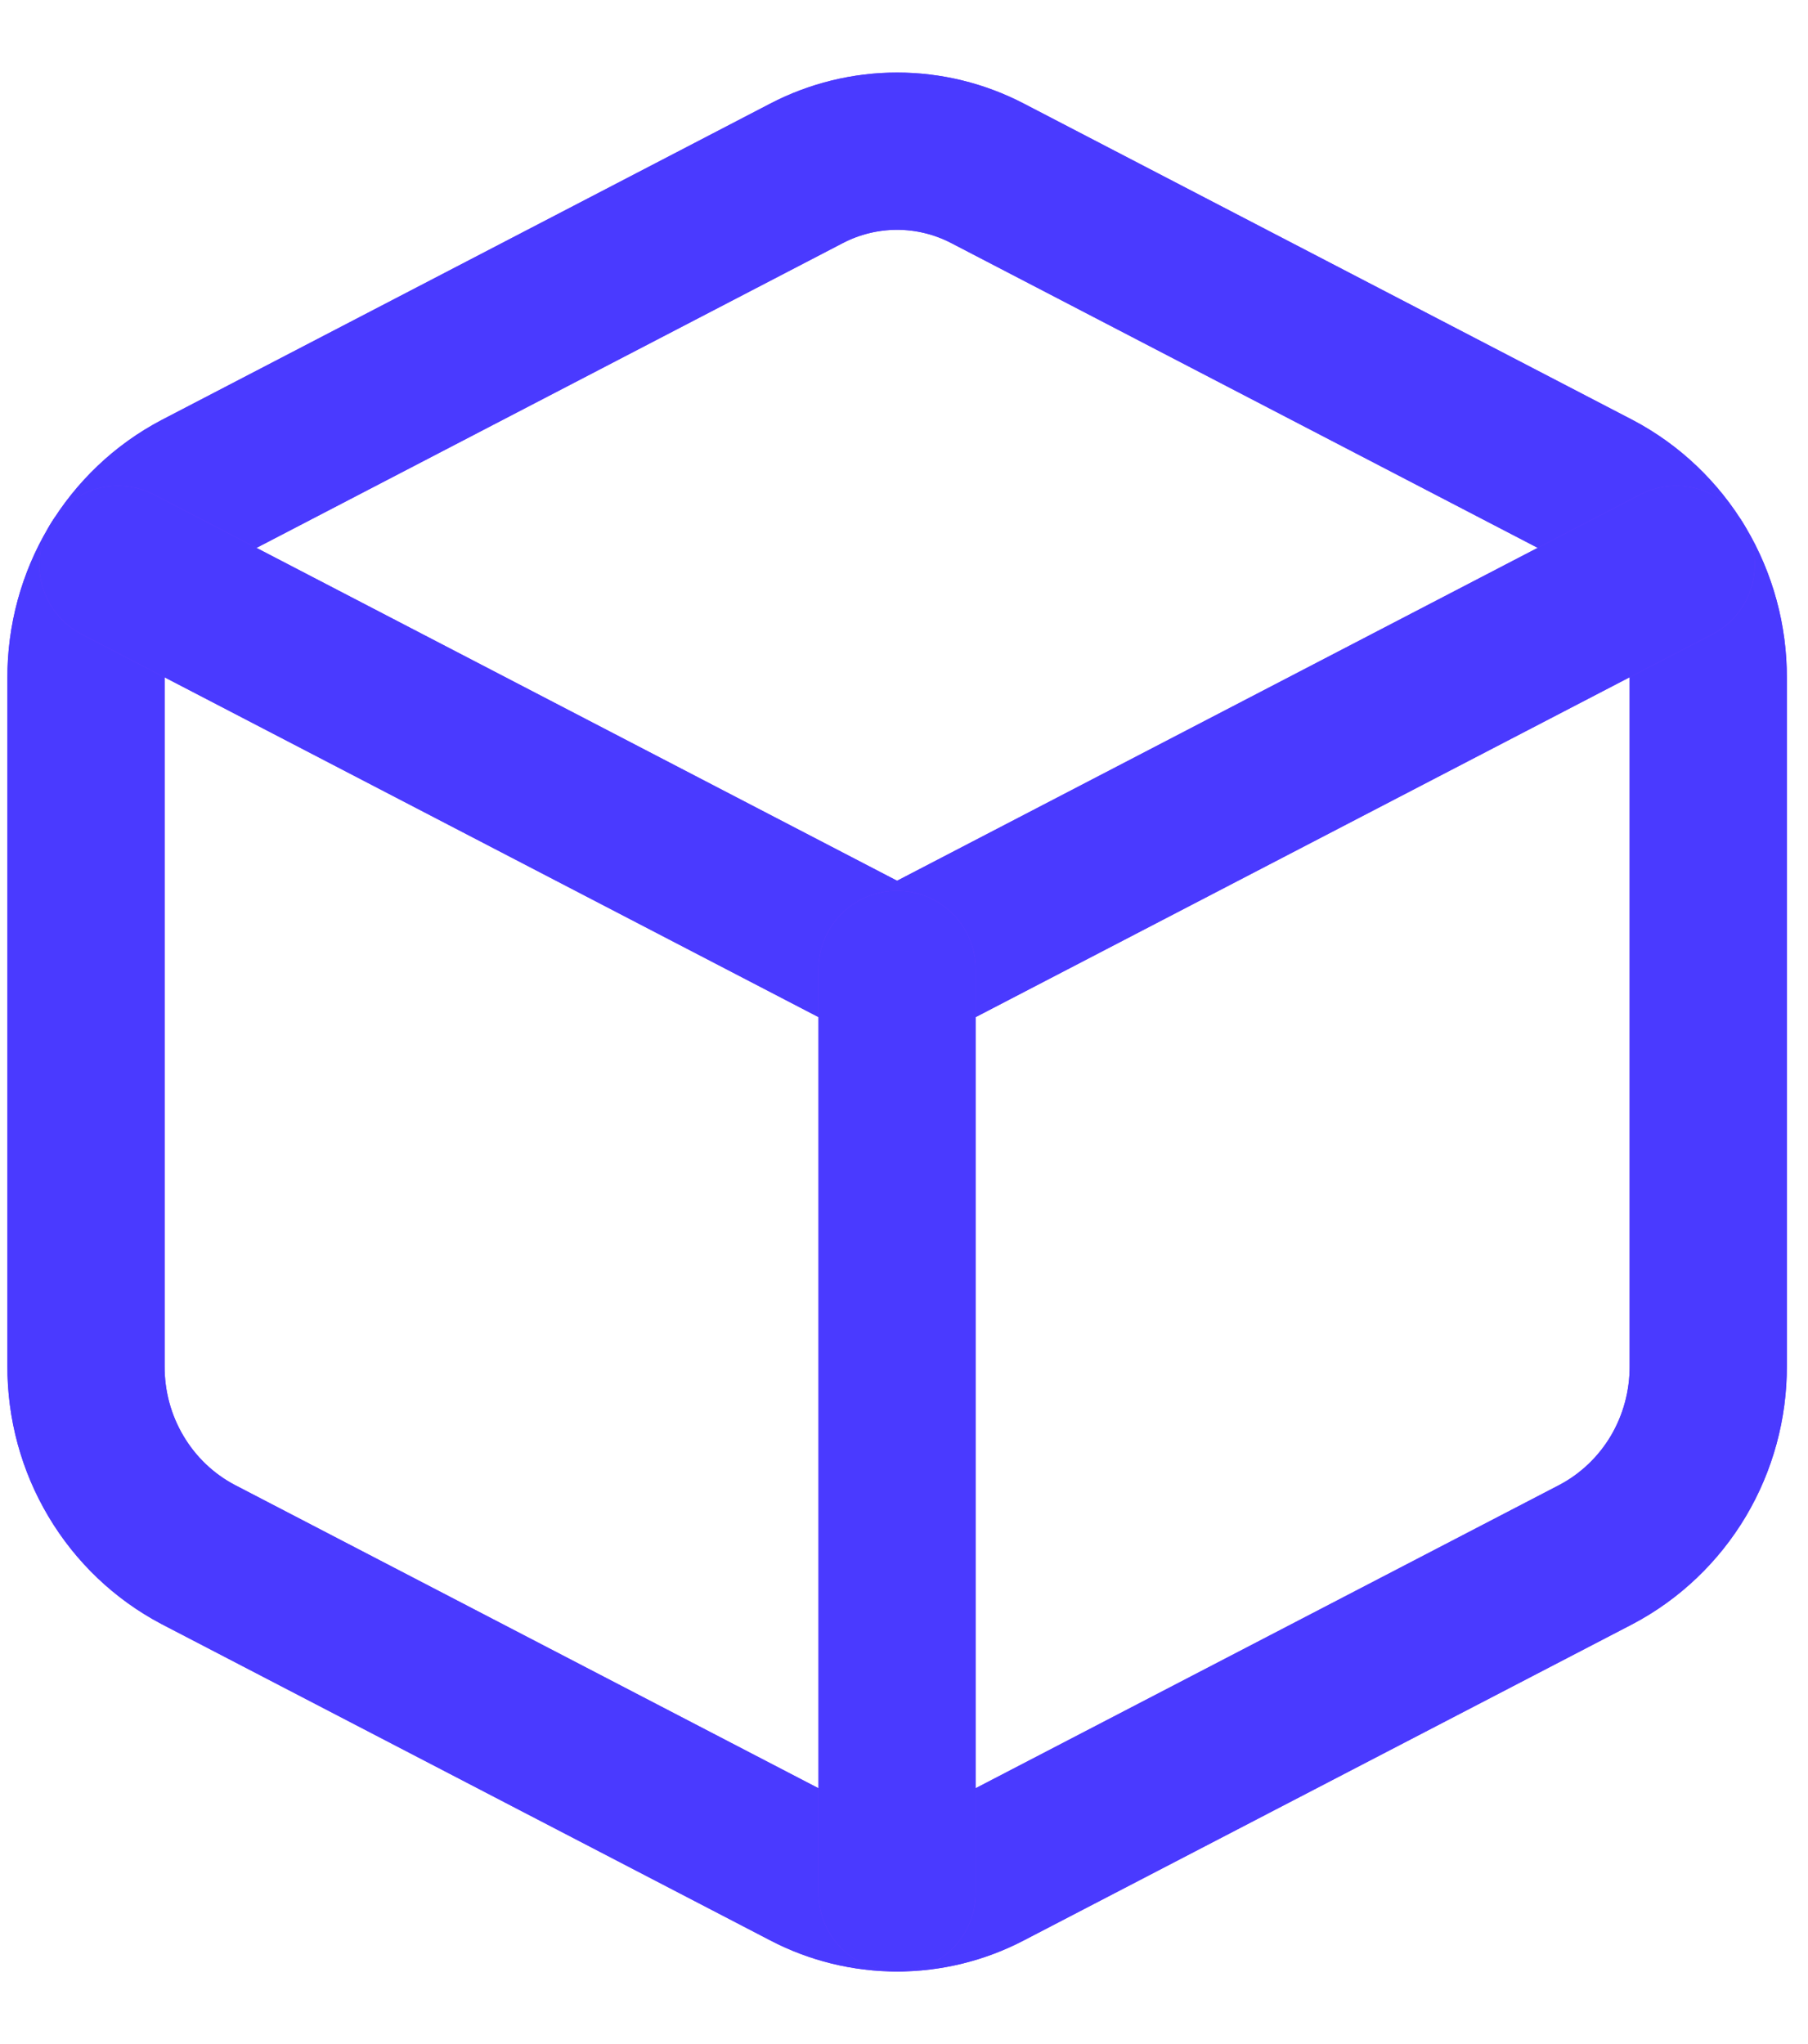 <svg width="23" height="26" viewBox="0 0 23 26" fill="none" xmlns="http://www.w3.org/2000/svg">
<path d="M12.565 2.206L20.305 6.228C20.736 6.455 21.098 6.799 21.35 7.222C21.601 7.645 21.733 8.131 21.731 8.625V17.374C21.733 17.869 21.601 18.354 21.35 18.777C21.098 19.2 20.736 19.544 20.305 19.772L12.565 23.793C12.208 23.98 11.813 24.077 11.412 24.077C11.011 24.077 10.615 23.98 10.258 23.793L2.519 19.772C2.087 19.544 1.726 19.2 1.475 18.777C1.223 18.354 1.092 17.869 1.094 17.374V8.625C1.092 8.131 1.224 7.645 1.475 7.222C1.727 6.799 2.088 6.455 2.52 6.228L10.258 2.206C10.615 2.02 11.011 1.923 11.412 1.923C11.813 1.923 12.208 2.02 12.565 2.206V2.206Z" stroke="#6D3AFF" stroke-width="2" stroke-linecap="round" stroke-linejoin="round"/>
<path d="M12.565 2.206L20.305 6.228C20.736 6.455 21.098 6.799 21.35 7.222C21.601 7.645 21.733 8.131 21.731 8.625V17.374C21.733 17.869 21.601 18.354 21.35 18.777C21.098 19.2 20.736 19.544 20.305 19.772L12.565 23.793C12.208 23.98 11.813 24.077 11.412 24.077C11.011 24.077 10.615 23.98 10.258 23.793L2.519 19.772C2.087 19.544 1.726 19.2 1.475 18.777C1.223 18.354 1.092 17.869 1.094 17.374V8.625C1.092 8.131 1.224 7.645 1.475 7.222C1.727 6.799 2.088 6.455 2.52 6.228L10.258 2.206C10.615 2.02 11.011 1.923 11.412 1.923C11.813 1.923 12.208 2.02 12.565 2.206V2.206Z" stroke="#4A3AFF" stroke-width="2" stroke-linecap="round" stroke-linejoin="round"/>
<path d="M1.5 7.18L11.412 12.33L21.323 7.18" stroke="#6D3AFF" stroke-width="2" stroke-linecap="round" stroke-linejoin="round"/>
<path d="M1.5 7.18L11.412 12.33L21.323 7.18" stroke="#4A3AFF" stroke-width="2" stroke-linecap="round" stroke-linejoin="round"/>
<path d="M11.412 12.33V24.076" stroke="#6D3AFF" stroke-width="2" stroke-linecap="round" stroke-linejoin="round"/>
<path d="M11.412 12.33V24.076" stroke="#4A3AFF" stroke-width="2" stroke-linecap="round" stroke-linejoin="round"/>
</svg>
